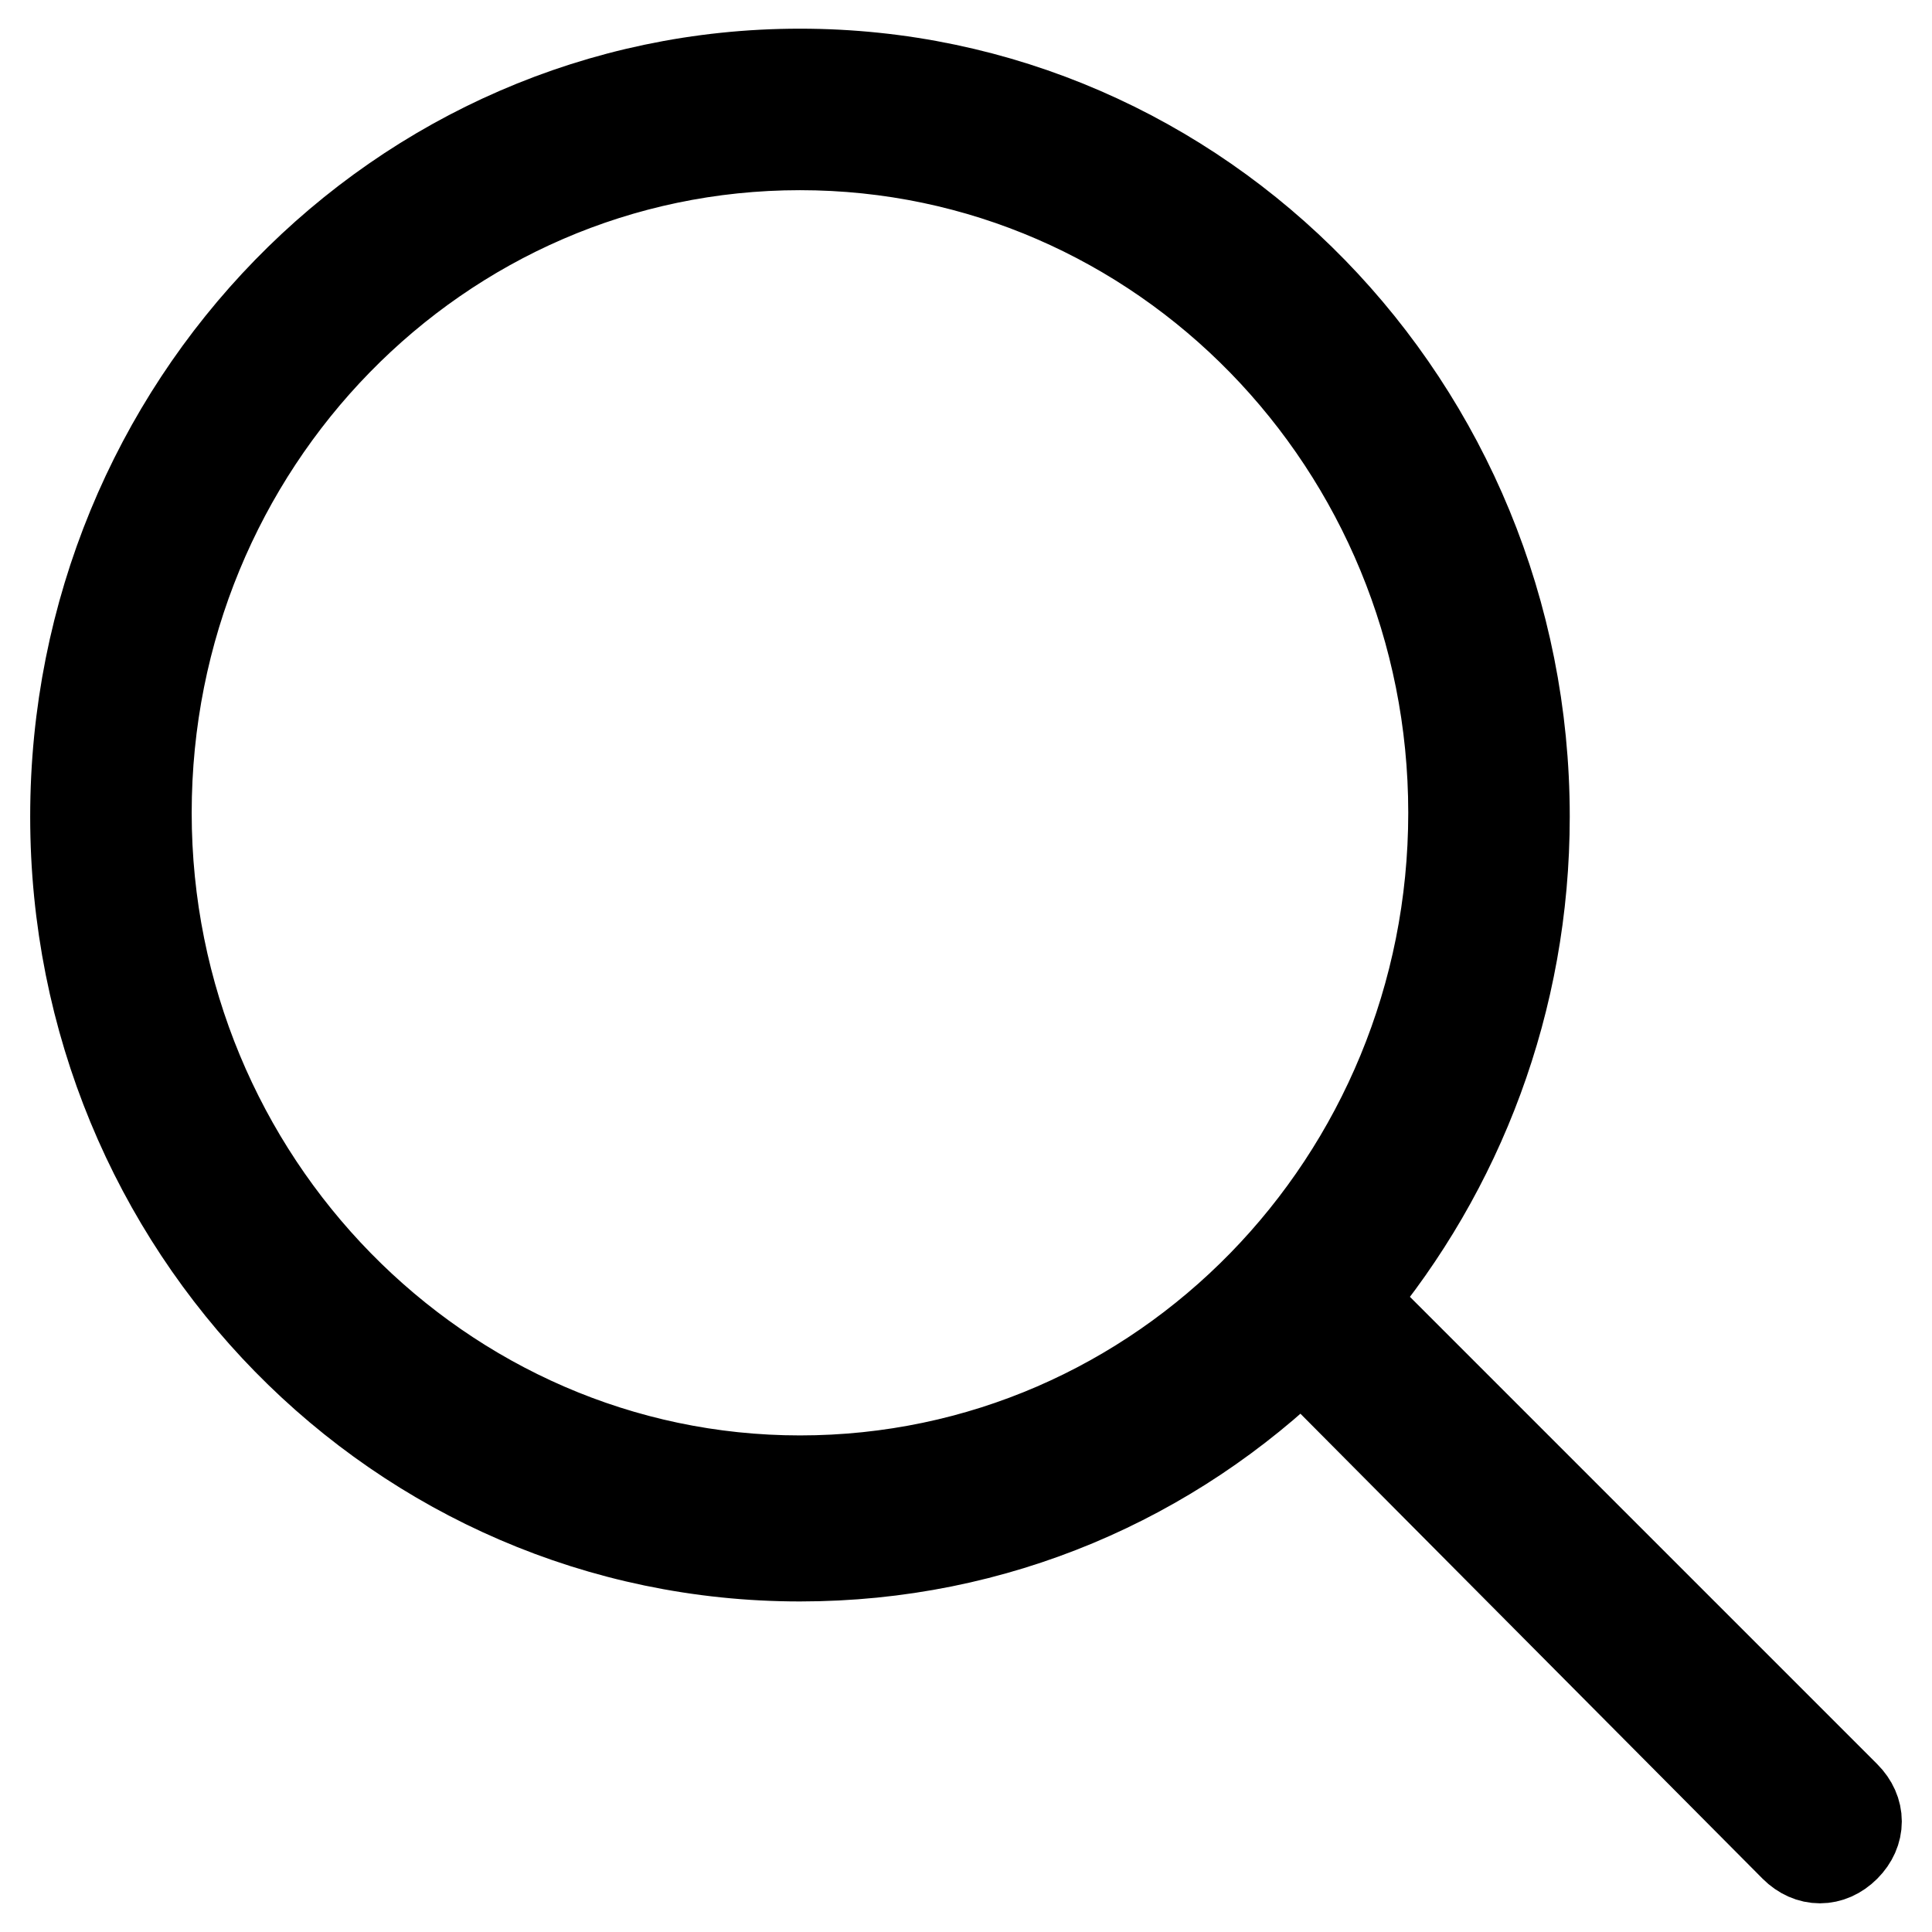 <?xml version="1.0" encoding="utf-8"?>
<!-- Svg Vector Icons : http://www.onlinewebfonts.com/icon -->
<!DOCTYPE svg PUBLIC "-//W3C//DTD SVG 1.1//EN" "http://www.w3.org/Graphics/SVG/1.1/DTD/svg11.dtd">
<svg version="1.1" xmlns="http://www.w3.org/2000/svg" xmlns:xlink="http://www.w3.org/1999/xlink" x="0px" y="0px" viewBox="0 0 256 256" enable-background="new 0 0 256 256" xml:space="preserve">
<g> <path stroke-width="12" fill-opacity="0" stroke="#000000"  d="M106,9.8c53.1,0,96,44.1,96,98.4c0,24.4-8.7,46.8-23.2,64.1l65.7,65.7c2,2,2,4.7,0,6.7l0,0 c-2,2-4.7,2-6.7,0L172.5,179c-17.3,16.9-40.5,27.2-66.5,27.2c-53.1,0-96-43.7-96-98C10,53.9,52.9,9.8,106,9.8L106,9.8z M106,19.2 c-48,0-86.6,39.7-86.6,88.5c0,48.8,39,88.5,86.6,88.5c48,0,86.6-39.7,86.6-88.5C192.6,59,154,19.2,106,19.2z"/></g>
</svg>